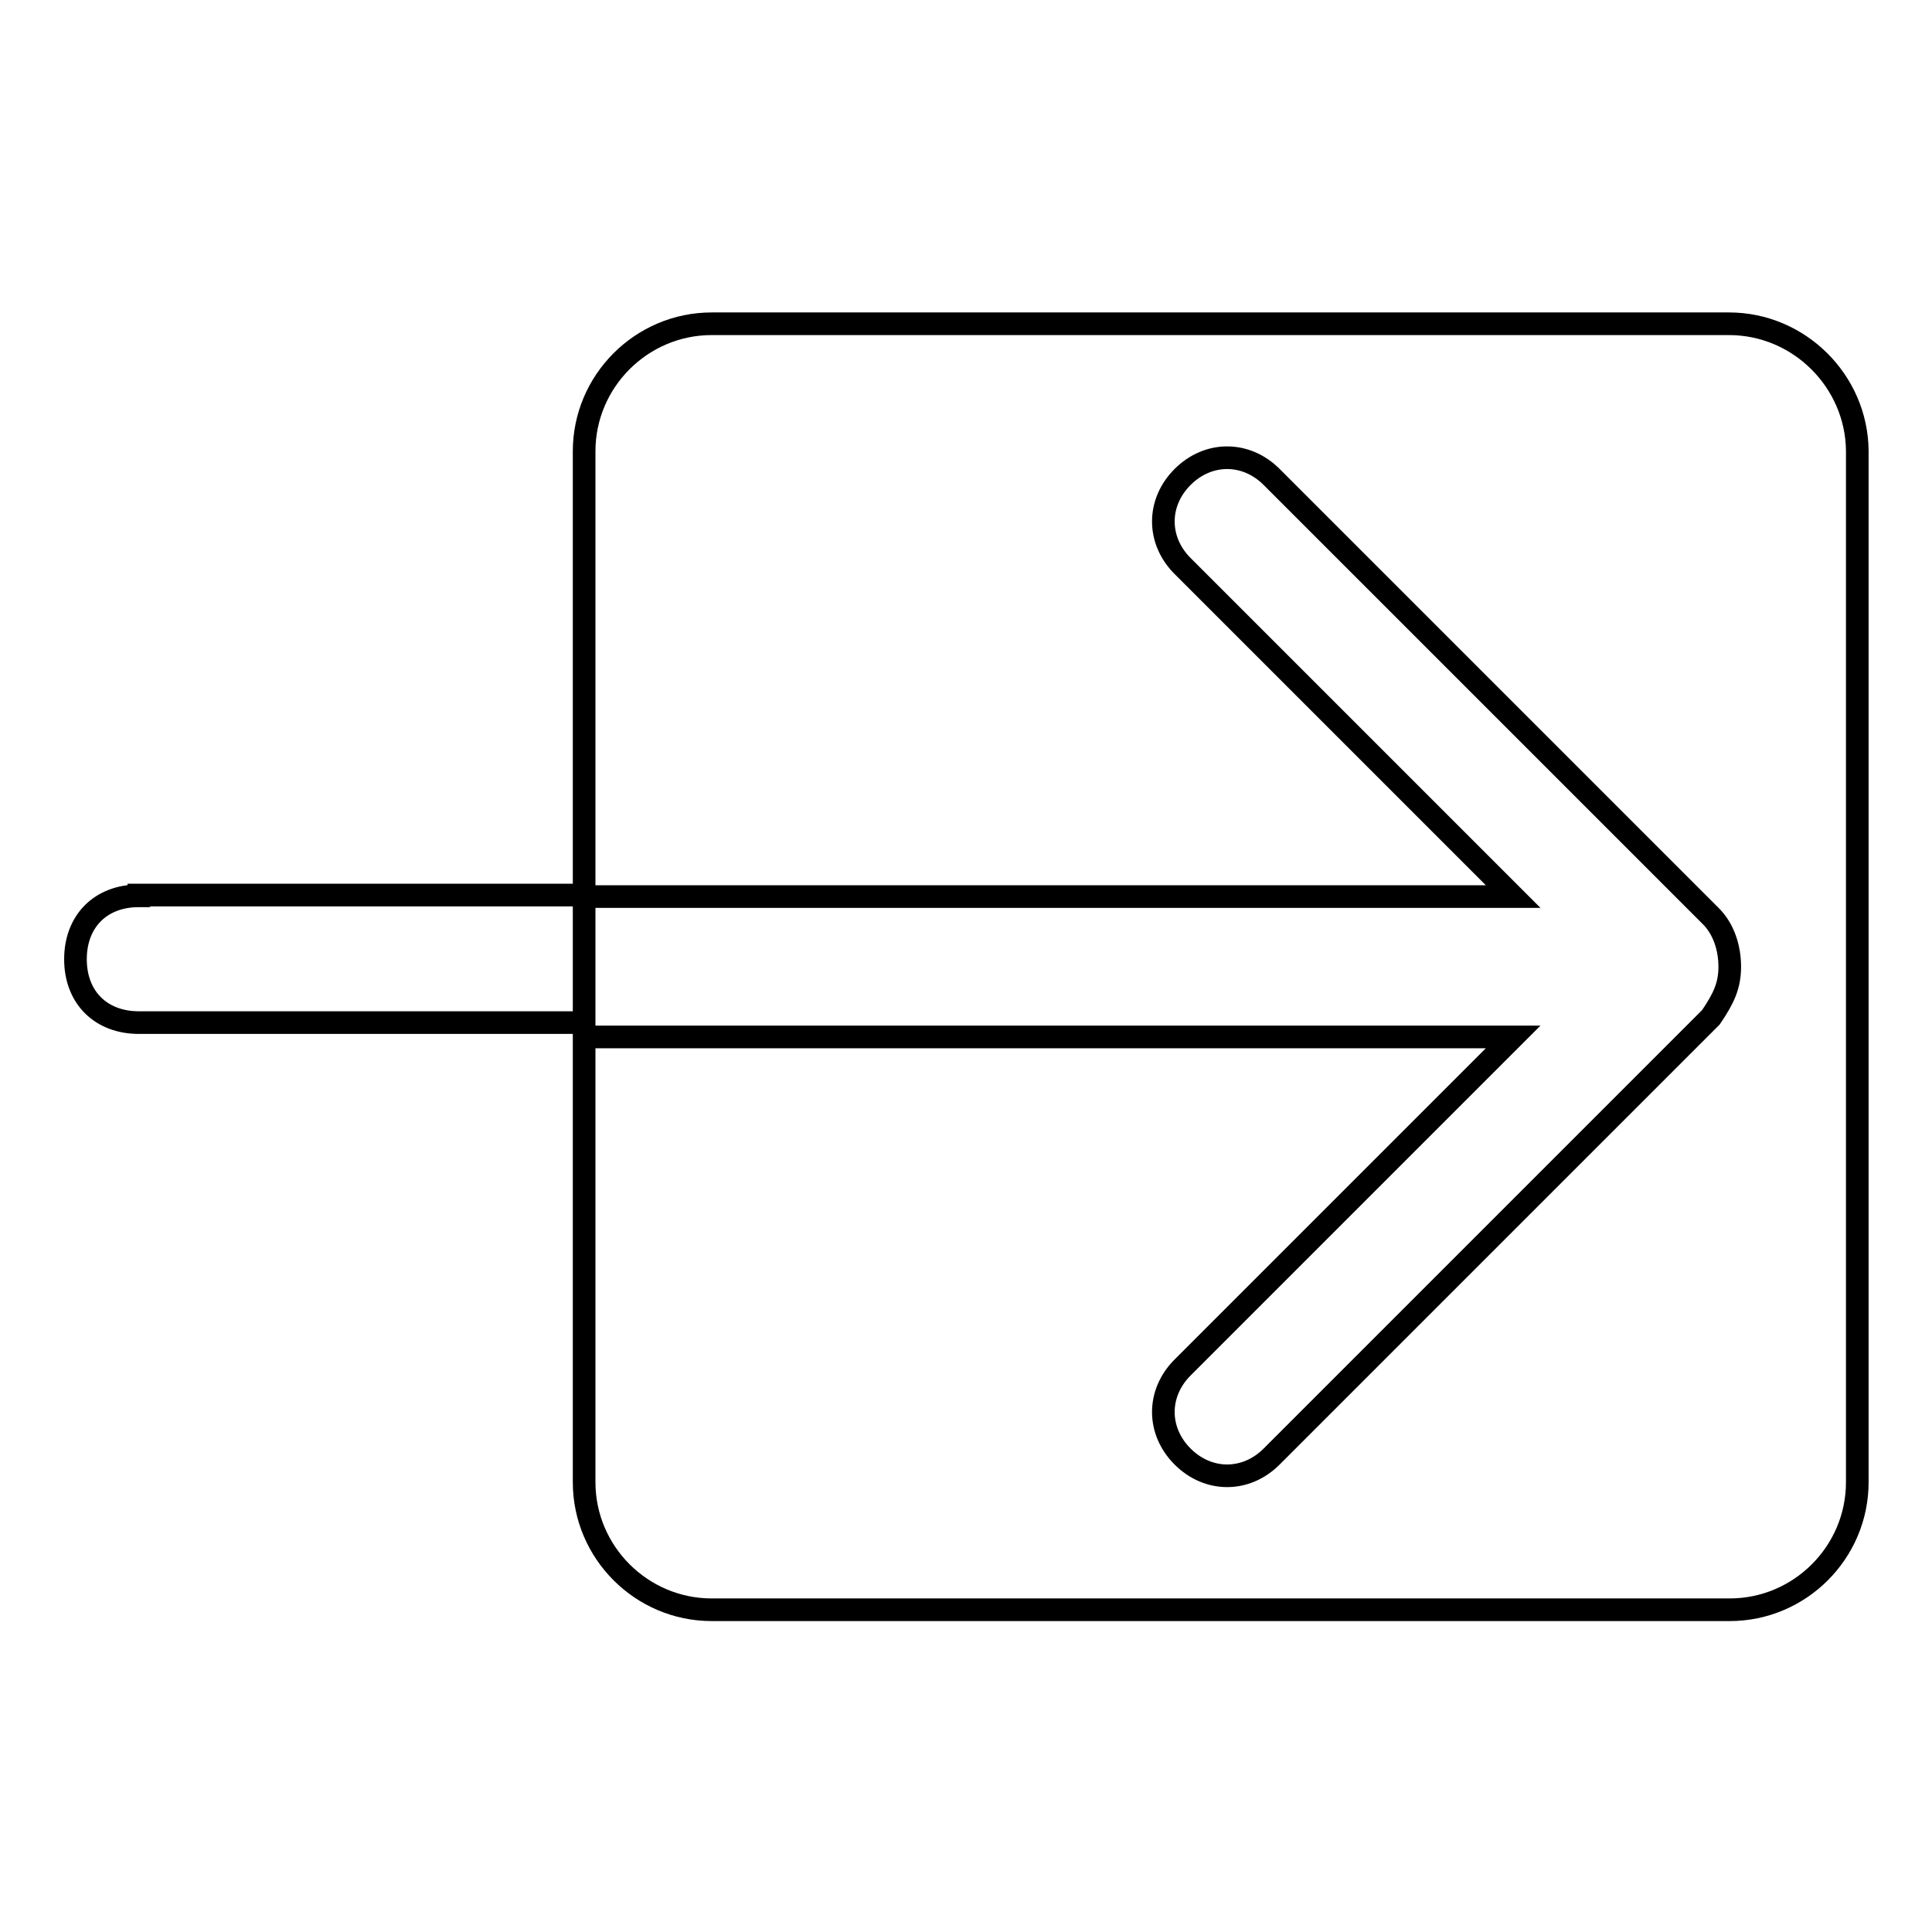 <?xml version="1.0" encoding="utf-8"?>
<!-- Svg Vector Icons : http://www.onlinewebfonts.com/icon -->
<!DOCTYPE svg PUBLIC "-//W3C//DTD SVG 1.1//EN" "http://www.w3.org/Graphics/SVG/1.1/DTD/svg11.dtd">
<svg version="1.1" xmlns="http://www.w3.org/2000/svg" xmlns:xlink="http://www.w3.org/1999/xlink" x="0px" y="0px" viewBox="0 0 256 256" enable-background="new 0 0 256 256" xml:space="preserve">
<g><g><path stroke-width="3" fill-opacity="0" stroke="#000000"  d="M229.1,42.9H94.3c-9.3,0-16.9,7.6-16.9,16.9v59h123.1l-43.8-43.8c-3.4-3.4-3.4-8.4,0-11.8c3.4-3.4,8.4-3.4,11.8,0l58.2,58.2c1.7,1.7,2.5,4.2,2.5,6.7s-0.8,4.2-2.5,6.7l-58.2,58.2c-3.4,3.4-8.4,3.4-11.8,0c-3.4-3.4-3.4-8.4,0-11.8l43.8-43.8H77.4v59c0,9.3,7.6,16.9,16.9,16.9h134.9c9.3,0,16.9-7.6,16.9-16.9V59.7C246,50.5,238.4,42.9,229.1,42.9z M18.4,118.7c-5.1,0-8.4,3.4-8.4,8.4c0,5.1,3.4,8.4,8.4,8.4h59v-16.9H18.4z"/></g></g>
</svg>